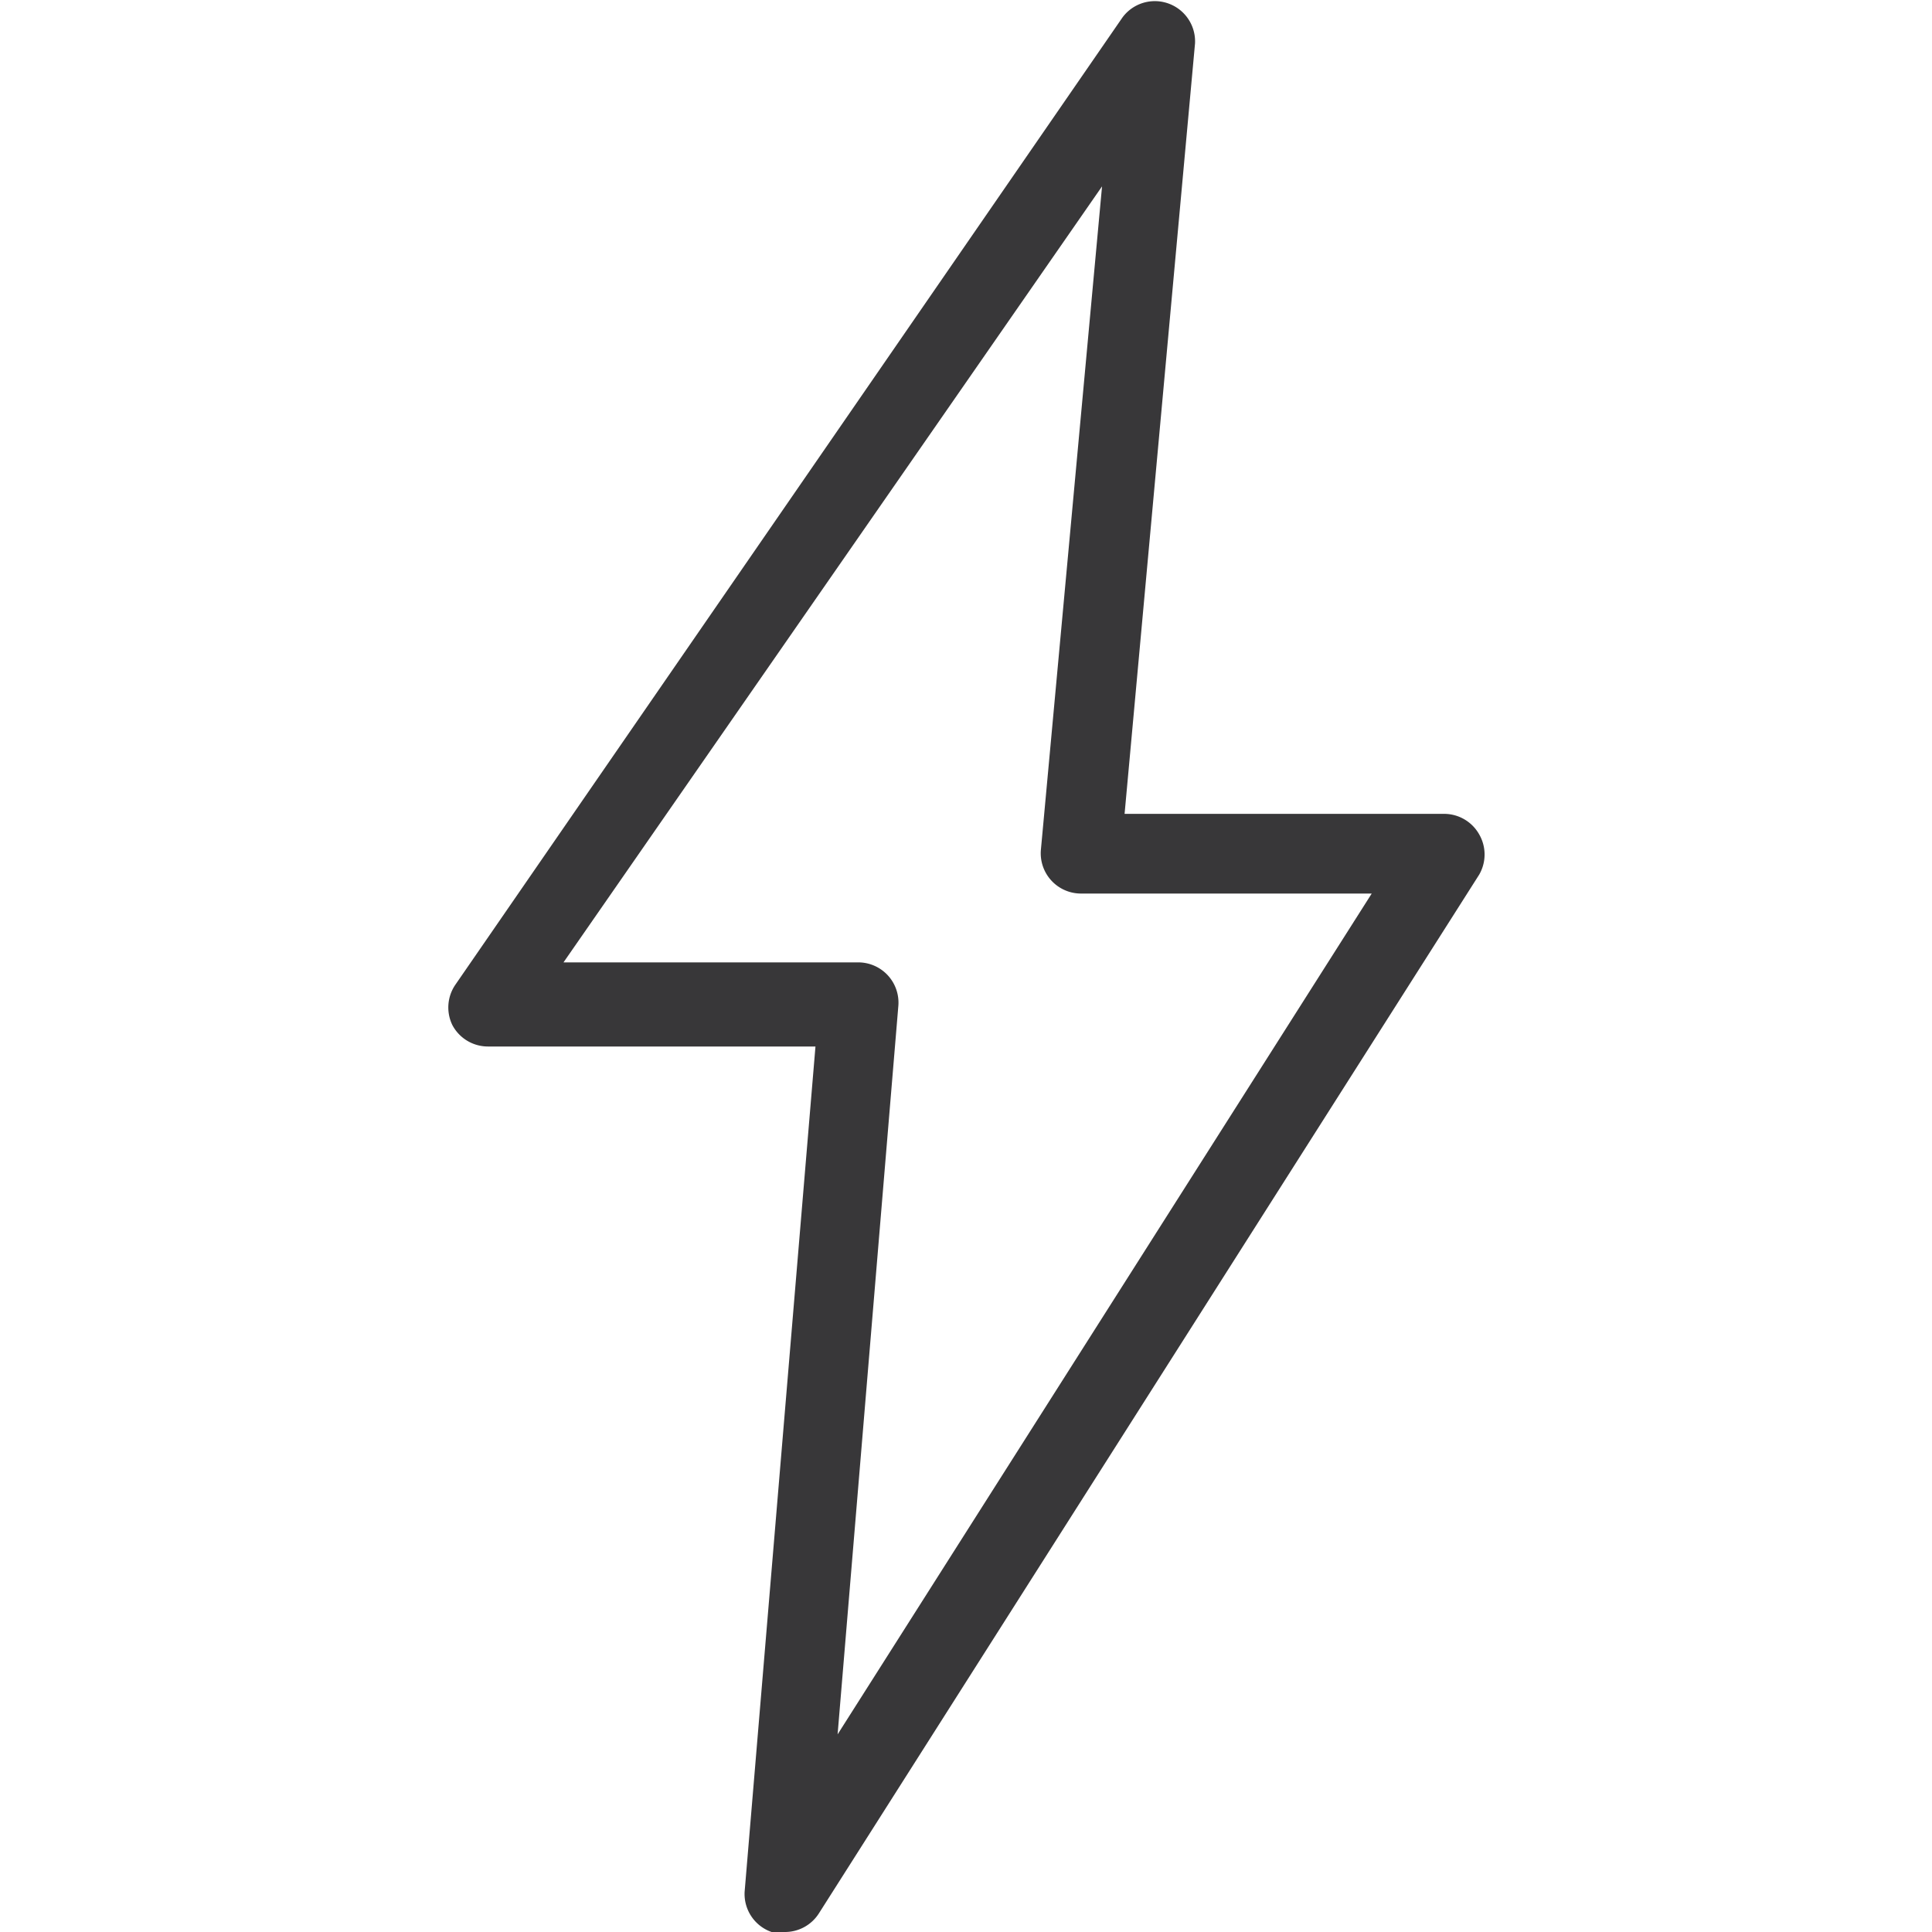 <svg id="Layer_1" data-name="Layer 1" xmlns="http://www.w3.org/2000/svg" width="48" height="48" viewBox="0 0 48 48"><defs><style>.cls-1{fill:#383739;}</style></defs><path class="cls-1" d="M19.49,48a1.19,1.19,0,0,1-.32,0,1,1,0,0,1-.67-1l1.76-21H12.12a1,1,0,0,1-.88-.53,1,1,0,0,1,.07-1L27.89.43a1,1,0,0,1,1.8.65L27.94,20.22h7.94a1,1,0,0,1,.87.51,1,1,0,0,1,0,1l-16.4,25.8A1,1,0,0,1,19.49,48ZM14,23.91h7.32a1,1,0,0,1,1,1.07L20.81,43.09,34.08,22.2H26.86a1,1,0,0,1-1-1.08L27.38,4.63Z"/></svg>